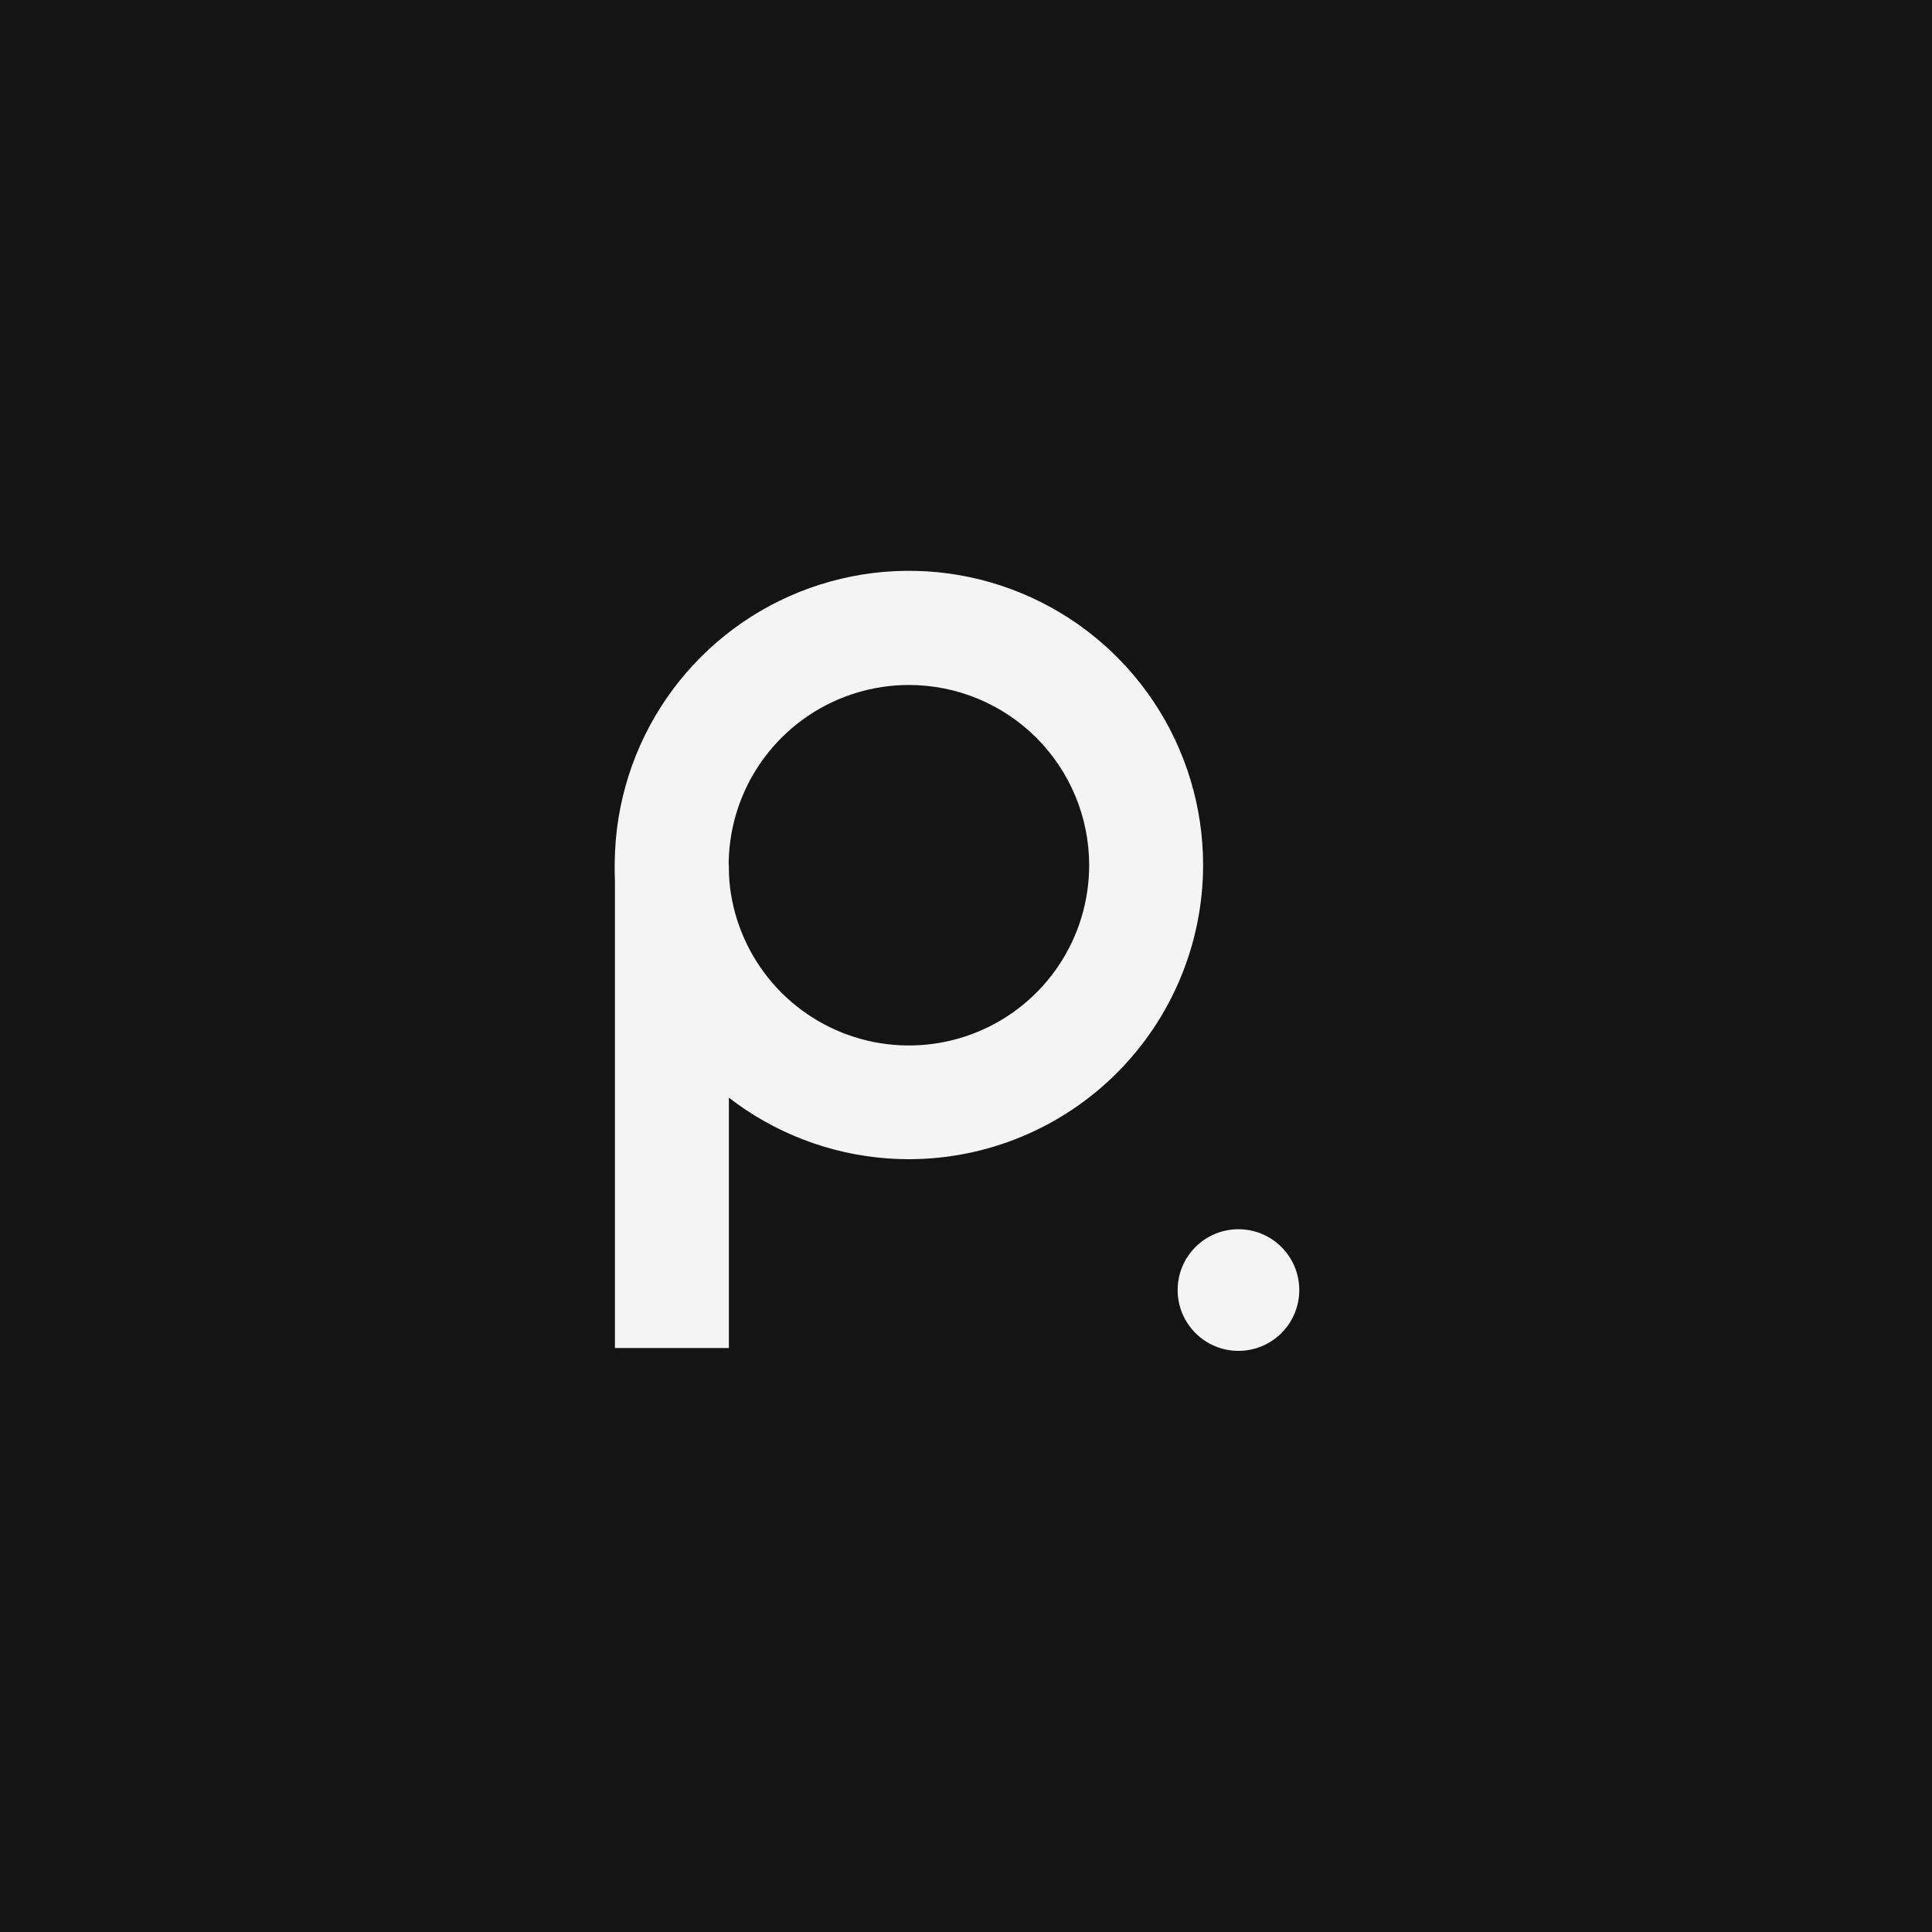 <svg width="88" height="88" viewBox="0 0 88 88" fill="none" xmlns="http://www.w3.org/2000/svg">
<rect width="88" height="88" fill="#141414"/>
<path d="M56.41 61.53C57.94 61.53 59.18 60.29 59.18 58.76C59.18 57.23 57.94 55.99 56.41 55.99C54.88 55.99 53.64 57.23 53.64 58.76C53.64 60.29 54.88 61.53 56.41 61.53Z" fill="#F4F4F4"/>
<path d="M41.41 52.8C38.759 52.802 36.167 52.017 33.962 50.546C31.756 49.074 30.037 46.981 29.022 44.533C28.006 42.084 27.74 39.389 28.257 36.788C28.774 34.188 30.05 31.799 31.925 29.925C33.799 28.05 36.188 26.774 38.788 26.257C41.389 25.74 44.084 26.006 46.533 27.022C48.981 28.037 51.074 29.756 52.546 31.962C54.017 34.167 54.802 36.759 54.8 39.41C54.795 42.96 53.382 46.362 50.872 48.872C48.362 51.382 44.96 52.795 41.41 52.8ZM41.41 31.2C39.786 31.198 38.197 31.678 36.846 32.579C35.495 33.48 34.441 34.761 33.818 36.261C33.195 37.761 33.031 39.412 33.346 41.006C33.662 42.599 34.443 44.063 35.591 45.212C36.739 46.361 38.202 47.144 39.795 47.462C41.388 47.779 43.039 47.617 44.539 46.996C46.04 46.375 47.323 45.323 48.226 43.972C49.128 42.622 49.61 41.034 49.61 39.41C49.61 37.234 48.746 35.148 47.209 33.608C45.671 32.069 43.586 31.203 41.41 31.2Z" fill="#F4F4F4"/>
<path d="M33.2 39.41H28.01V61.4H33.2V39.41Z" fill="#F4F4F4"/>
</svg>
